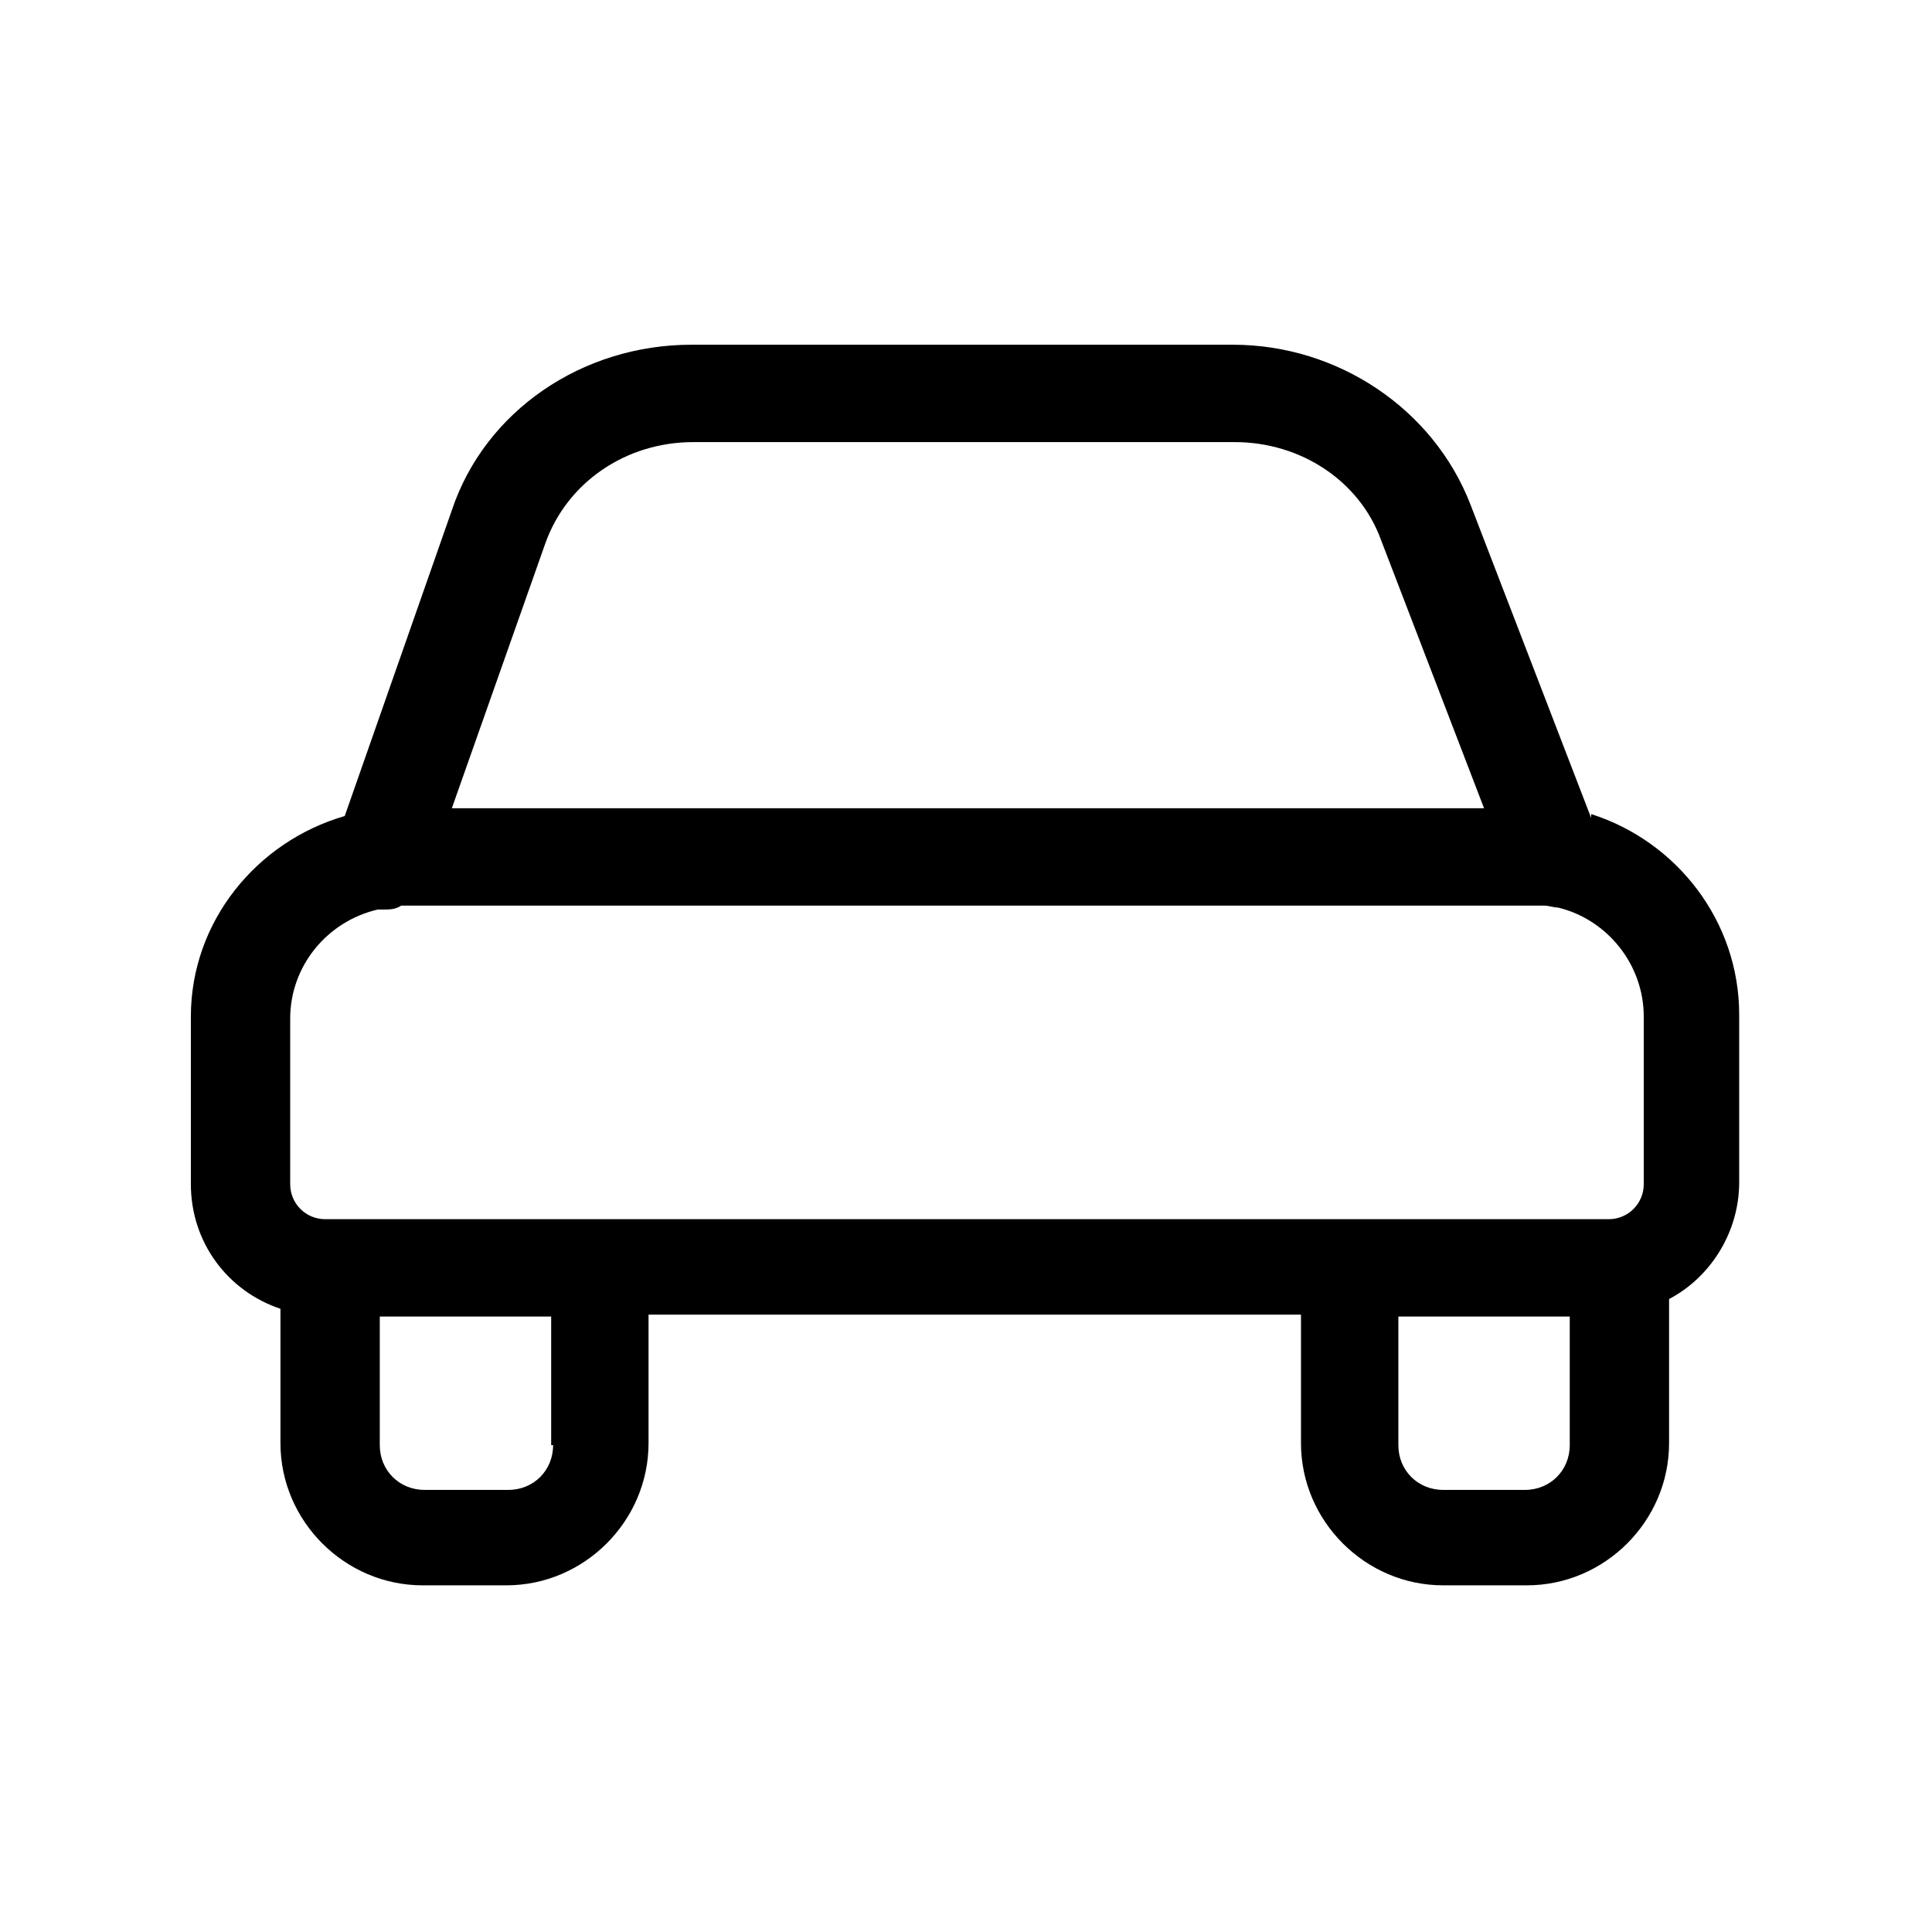 <?xml version="1.0" encoding="UTF-8"?>
<svg id="Laag_1" xmlns="http://www.w3.org/2000/svg" version="1.1" viewBox="0 0 99.2 99.2">
  <!-- Generator: Adobe Illustrator 29.2.1, SVG Export Plug-In . SVG Version: 2.1.0 Build 116)  -->
  <path d="M81.7,42l-6.2-16.1c-1.9-4.9-6.8-8.2-12.2-8.2h-27.8c-5.6,0-10.6,3.4-12.3,8.5l-5.5,15.7c-4.5,1.3-7.9,5.4-7.9,10.3v8.6c0,3,1.9,5.5,4.6,6.4v6.9c0,4,3.3,7.3,7.3,7.3h4.3c4,0,7.3-3.3,7.3-7.3v-6.6h33.5v6.6c0,4,3.3,7.3,7.3,7.3h4.3c4,0,7.3-3.3,7.3-7.3v-7.4c2.1-1.1,3.6-3.4,3.6-6v-8.6c0-4.8-3.2-8.9-7.6-10.3ZM28,27.9c1.1-3.1,4.1-5.2,7.6-5.2h27.8c3.4,0,6.4,2,7.5,5l5.3,13.8H23.2l4.8-13.6ZM14.9,52.3c0-2.7,1.9-5,4.5-5.6,0,0,.2,0,.3,0,.3,0,.6,0,.9-.2,0,0,.1,0,.2,0h57.9c.2,0,.4,0,.6,0,.2,0,.5.1.7.1,2.5.6,4.4,2.9,4.4,5.6v8.6c0,1-.8,1.8-1.8,1.8H16.7c-1,0-1.8-.8-1.8-1.8v-8.6ZM28.4,74.2c0,1.3-1,2.3-2.3,2.3h-4.3c-1.3,0-2.3-1-2.3-2.3v-6.6h8.8v6.6ZM78.4,76.5h-4.3c-1.3,0-2.3-1-2.3-2.3v-6.6h8.8v6.6c0,1.3-1,2.3-2.3,2.3Z"/>
</svg>